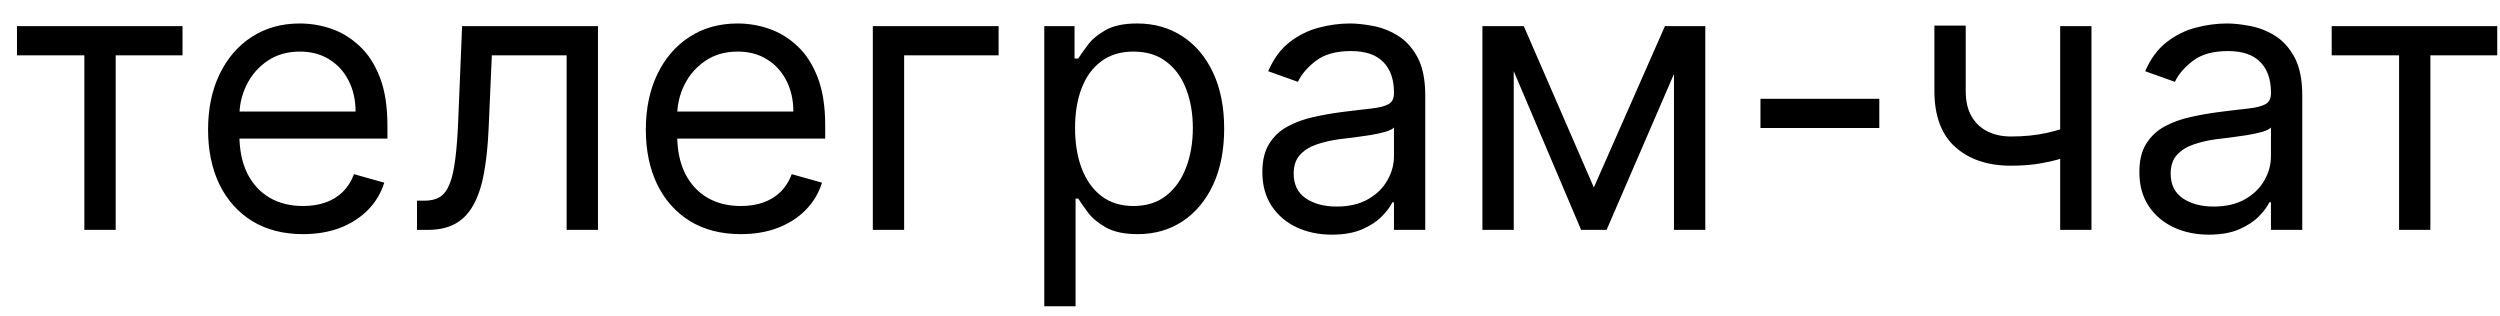 <?xml version="1.0" encoding="UTF-8"?> <svg xmlns="http://www.w3.org/2000/svg" width="87" height="11" viewBox="0 0 87 11" fill="none"><path d="M0.591 1.925V0.909H6.352V1.925H4.026V8H2.936V1.925H0.591ZM10.546 8.148C9.863 8.148 9.274 7.997 8.778 7.695C8.286 7.391 7.906 6.966 7.638 6.421C7.373 5.873 7.241 5.236 7.241 4.51C7.241 3.784 7.373 3.143 7.638 2.589C7.906 2.032 8.278 1.598 8.755 1.288C9.235 0.974 9.795 0.817 10.435 0.817C10.805 0.817 11.17 0.878 11.53 1.001C11.89 1.125 12.217 1.325 12.513 1.602C12.808 1.875 13.044 2.239 13.219 2.691C13.395 3.143 13.482 3.701 13.482 4.362V4.824H8.017V3.882H12.374C12.374 3.482 12.294 3.125 12.134 2.811C11.977 2.497 11.753 2.249 11.46 2.068C11.171 1.886 10.829 1.795 10.435 1.795C10.002 1.795 9.626 1.903 9.309 2.119C8.995 2.331 8.754 2.608 8.584 2.95C8.415 3.291 8.33 3.657 8.33 4.048V4.676C8.33 5.212 8.423 5.666 8.607 6.038C8.795 6.407 9.055 6.689 9.388 6.883C9.72 7.074 10.106 7.169 10.546 7.169C10.833 7.169 11.091 7.129 11.322 7.049C11.556 6.966 11.757 6.843 11.927 6.68C12.096 6.513 12.227 6.307 12.319 6.061L13.372 6.357C13.261 6.714 13.075 7.027 12.813 7.298C12.551 7.566 12.228 7.775 11.844 7.926C11.459 8.074 11.027 8.148 10.546 8.148ZM14.512 8V6.984H14.77C14.983 6.984 15.16 6.943 15.301 6.86C15.443 6.774 15.557 6.624 15.643 6.412C15.732 6.197 15.8 5.898 15.846 5.516C15.895 5.132 15.931 4.642 15.952 4.048L16.081 0.909H20.809V8H19.719V1.925H17.116L17.005 4.455C16.98 5.036 16.928 5.549 16.848 5.992C16.771 6.432 16.652 6.801 16.492 7.1C16.335 7.398 16.126 7.623 15.864 7.774C15.603 7.925 15.275 8 14.881 8H14.512ZM25.781 8.148C25.098 8.148 24.508 7.997 24.013 7.695C23.52 7.391 23.14 6.966 22.872 6.421C22.608 5.873 22.475 5.236 22.475 4.51C22.475 3.784 22.608 3.143 22.872 2.589C23.14 2.032 23.512 1.598 23.989 1.288C24.47 0.974 25.03 0.817 25.67 0.817C26.039 0.817 26.404 0.878 26.764 1.001C27.124 1.125 27.452 1.325 27.747 1.602C28.043 1.875 28.278 2.239 28.454 2.691C28.629 3.143 28.717 3.701 28.717 4.362V4.824H23.251V3.882H27.609C27.609 3.482 27.529 3.125 27.369 2.811C27.212 2.497 26.987 2.249 26.695 2.068C26.405 1.886 26.064 1.795 25.67 1.795C25.236 1.795 24.86 1.903 24.544 2.119C24.23 2.331 23.988 2.608 23.819 2.95C23.649 3.291 23.565 3.657 23.565 4.048V4.676C23.565 5.212 23.657 5.666 23.842 6.038C24.029 6.407 24.29 6.689 24.622 6.883C24.954 7.074 25.341 7.169 25.781 7.169C26.067 7.169 26.326 7.129 26.556 7.049C26.79 6.966 26.992 6.843 27.161 6.68C27.33 6.513 27.461 6.307 27.553 6.061L28.606 6.357C28.495 6.714 28.309 7.027 28.047 7.298C27.786 7.566 27.463 7.775 27.078 7.926C26.693 8.074 26.261 8.148 25.781 8.148ZM34.751 0.909V1.925H31.464V8H30.374V0.909H34.751ZM36.341 10.659V0.909H37.394V2.036H37.523C37.603 1.912 37.714 1.755 37.855 1.565C38 1.371 38.206 1.198 38.474 1.048C38.745 0.894 39.111 0.817 39.572 0.817C40.169 0.817 40.696 0.966 41.151 1.265C41.607 1.563 41.962 1.986 42.218 2.534C42.473 3.082 42.601 3.728 42.601 4.473C42.601 5.224 42.473 5.875 42.218 6.426C41.962 6.974 41.608 7.398 41.156 7.7C40.703 7.998 40.182 8.148 39.591 8.148C39.135 8.148 38.771 8.072 38.497 7.922C38.223 7.768 38.012 7.594 37.864 7.4C37.717 7.203 37.603 7.04 37.523 6.911H37.43V10.659H36.341ZM37.412 4.455C37.412 4.99 37.49 5.462 37.647 5.872C37.804 6.278 38.034 6.597 38.335 6.827C38.637 7.055 39.006 7.169 39.443 7.169C39.899 7.169 40.279 7.049 40.584 6.809C40.891 6.566 41.122 6.24 41.276 5.83C41.433 5.418 41.511 4.959 41.511 4.455C41.511 3.956 41.434 3.507 41.281 3.107C41.13 2.703 40.901 2.385 40.593 2.151C40.288 1.914 39.905 1.795 39.443 1.795C39 1.795 38.628 1.908 38.326 2.132C38.024 2.354 37.797 2.665 37.643 3.065C37.489 3.462 37.412 3.925 37.412 4.455ZM46.349 8.166C45.9 8.166 45.492 8.082 45.126 7.912C44.76 7.74 44.469 7.492 44.254 7.169C44.038 6.843 43.93 6.449 43.93 5.987C43.93 5.581 44.01 5.252 44.17 4.999C44.331 4.744 44.544 4.544 44.812 4.399C45.08 4.255 45.375 4.147 45.699 4.076C46.025 4.002 46.352 3.944 46.682 3.901C47.113 3.845 47.462 3.804 47.73 3.776C48.001 3.745 48.198 3.694 48.321 3.624C48.447 3.553 48.51 3.43 48.51 3.254V3.217C48.51 2.762 48.385 2.408 48.136 2.156C47.89 1.903 47.516 1.777 47.014 1.777C46.494 1.777 46.086 1.891 45.791 2.119C45.495 2.346 45.288 2.589 45.168 2.848L44.133 2.479C44.318 2.048 44.564 1.712 44.872 1.472C45.183 1.229 45.522 1.06 45.888 0.964C46.257 0.866 46.62 0.817 46.977 0.817C47.205 0.817 47.467 0.844 47.762 0.9C48.061 0.952 48.348 1.061 48.625 1.228C48.905 1.394 49.138 1.645 49.322 1.98C49.507 2.316 49.599 2.765 49.599 3.328V8H48.51V7.04H48.455C48.381 7.194 48.258 7.358 48.085 7.534C47.913 7.709 47.684 7.858 47.397 7.982C47.111 8.105 46.762 8.166 46.349 8.166ZM46.516 7.188C46.947 7.188 47.31 7.103 47.605 6.934C47.904 6.764 48.128 6.546 48.279 6.278C48.433 6.01 48.51 5.729 48.51 5.433V4.436C48.464 4.491 48.362 4.542 48.205 4.588C48.051 4.632 47.873 4.67 47.67 4.704C47.47 4.735 47.274 4.762 47.084 4.787C46.896 4.808 46.743 4.827 46.626 4.842C46.343 4.879 46.079 4.939 45.832 5.022C45.589 5.102 45.392 5.224 45.242 5.387C45.094 5.547 45.02 5.766 45.02 6.043C45.02 6.421 45.16 6.707 45.44 6.901C45.723 7.092 46.082 7.188 46.516 7.188ZM55.466 6.523L57.94 0.909H58.974L55.909 8H55.023L52.013 0.909H53.028L55.466 6.523ZM52.678 0.909V8H51.588V0.909H52.678ZM58.254 8V0.909H59.344V8H58.254ZM65.4 3.439V4.455H61.264V3.439H65.4ZM72.783 0.909V8H71.694V0.909H72.783ZM72.359 4.288V5.304C72.112 5.396 71.868 5.478 71.625 5.549C71.382 5.616 71.126 5.67 70.858 5.71C70.591 5.747 70.297 5.766 69.977 5.766C69.173 5.766 68.528 5.549 68.042 5.115C67.559 4.681 67.317 4.03 67.317 3.162V0.891H68.407V3.162C68.407 3.525 68.476 3.824 68.615 4.058C68.753 4.291 68.941 4.465 69.178 4.579C69.415 4.693 69.681 4.75 69.977 4.75C70.438 4.75 70.855 4.708 71.228 4.625C71.603 4.539 71.98 4.427 72.359 4.288ZM76.869 8.166C76.42 8.166 76.012 8.082 75.646 7.912C75.279 7.74 74.989 7.492 74.773 7.169C74.558 6.843 74.45 6.449 74.45 5.987C74.45 5.581 74.53 5.252 74.69 4.999C74.85 4.744 75.064 4.544 75.332 4.399C75.599 4.255 75.895 4.147 76.218 4.076C76.544 4.002 76.872 3.944 77.201 3.901C77.632 3.845 77.981 3.804 78.249 3.776C78.52 3.745 78.717 3.694 78.84 3.624C78.966 3.553 79.029 3.43 79.029 3.254V3.217C79.029 2.762 78.905 2.408 78.656 2.156C78.409 1.903 78.035 1.777 77.534 1.777C77.014 1.777 76.606 1.891 76.31 2.119C76.015 2.346 75.807 2.589 75.687 2.848L74.653 2.479C74.838 2.048 75.084 1.712 75.392 1.472C75.703 1.229 76.041 1.06 76.407 0.964C76.777 0.866 77.14 0.817 77.497 0.817C77.725 0.817 77.986 0.844 78.282 0.9C78.58 0.952 78.868 1.061 79.145 1.228C79.425 1.394 79.657 1.645 79.842 1.98C80.027 2.316 80.119 2.765 80.119 3.328V8H79.029V7.04H78.974C78.9 7.194 78.777 7.358 78.605 7.534C78.432 7.709 78.203 7.858 77.917 7.982C77.631 8.105 77.281 8.166 76.869 8.166ZM77.035 7.188C77.466 7.188 77.829 7.103 78.125 6.934C78.423 6.764 78.648 6.546 78.799 6.278C78.953 6.01 79.029 5.729 79.029 5.433V4.436C78.983 4.491 78.882 4.542 78.725 4.588C78.571 4.632 78.392 4.67 78.189 4.704C77.989 4.735 77.794 4.762 77.603 4.787C77.415 4.808 77.263 4.827 77.146 4.842C76.863 4.879 76.598 4.939 76.352 5.022C76.109 5.102 75.912 5.224 75.761 5.387C75.613 5.547 75.539 5.766 75.539 6.043C75.539 6.421 75.68 6.707 75.96 6.901C76.243 7.092 76.601 7.188 77.035 7.188ZM81.143 1.925V0.909H86.904V1.925H84.577V8H83.488V1.925H81.143Z" fill="black"></path></svg> 